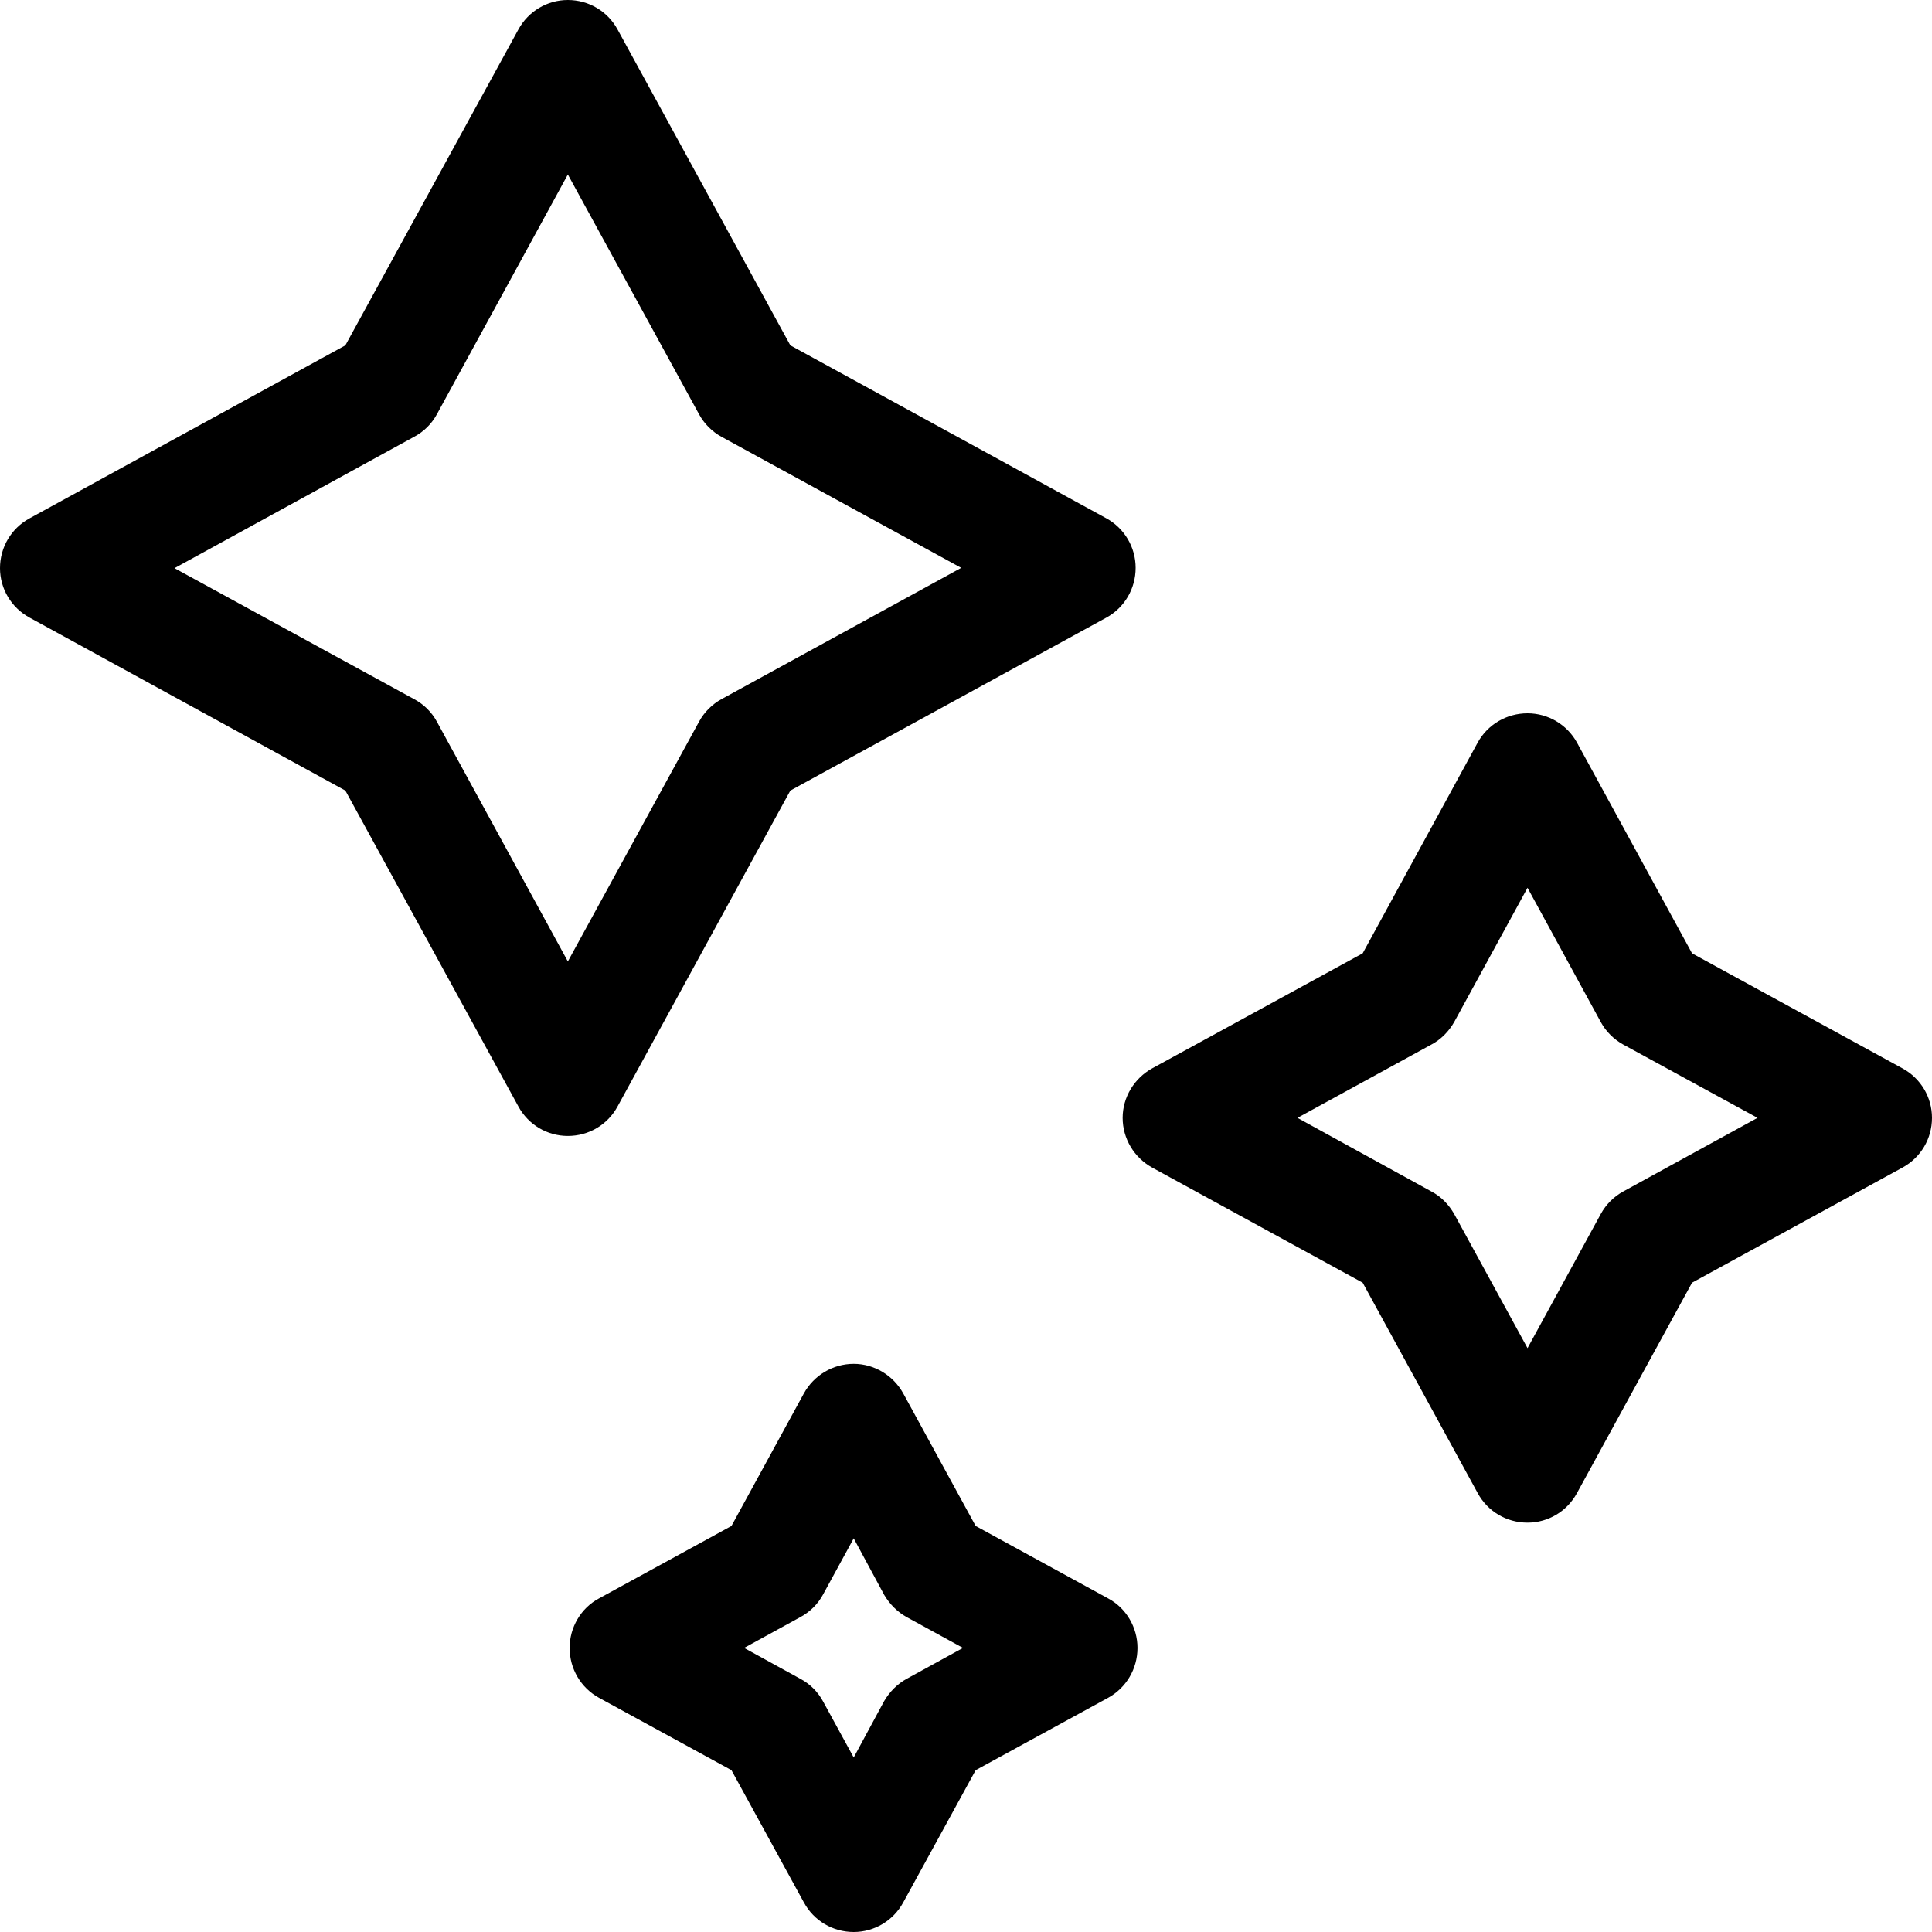 <?xml version="1.0" encoding="UTF-8"?>
<svg xmlns="http://www.w3.org/2000/svg" xmlns:xlink="http://www.w3.org/1999/xlink" width="25px" height="25px" viewBox="0 0 25 25" version="1.1">
<g id="surface1">
<path style=" stroke:none;fill-rule:nonzero;fill:rgb(0%,0%,0%);fill-opacity:1;" d="M 7.992 14.316 L 10.227 10.23 L 14.316 7.992 C 14.551 7.863 14.695 7.617 14.695 7.348 C 14.695 7.082 14.551 6.836 14.316 6.707 L 10.227 4.469 L 7.992 0.383 C 7.863 0.145 7.617 0 7.348 0 C 7.082 0 6.836 0.145 6.707 0.383 L 4.469 4.469 L 0.383 6.707 C 0.145 6.836 0 7.082 0 7.352 C 0 7.617 0.145 7.863 0.383 7.992 L 4.469 10.23 L 6.707 14.316 C 6.836 14.555 7.082 14.699 7.348 14.699 C 7.617 14.699 7.863 14.555 7.992 14.316 Z M 5.652 9.336 C 5.586 9.215 5.484 9.113 5.359 9.047 L 2.258 7.352 L 5.359 5.652 C 5.484 5.586 5.586 5.484 5.652 5.363 L 7.348 2.258 L 9.047 5.363 C 9.113 5.484 9.215 5.586 9.336 5.652 L 12.438 7.348 L 9.336 9.047 C 9.215 9.113 9.113 9.215 9.047 9.336 L 7.348 12.441 Z M 5.652 9.336 "/>
<path style=" stroke:none;fill-rule:nonzero;fill:rgb(0%,0%,0%);fill-opacity:1;" d="M 24.617 13.824 L 21.895 12.336 L 20.406 9.609 C 20.277 9.375 20.031 9.23 19.766 9.23 C 19.496 9.23 19.25 9.375 19.121 9.609 L 17.633 12.336 L 14.91 13.824 C 14.676 13.953 14.527 14.199 14.527 14.465 C 14.527 14.734 14.676 14.98 14.91 15.109 L 17.633 16.598 L 19.121 19.32 C 19.25 19.559 19.496 19.703 19.766 19.703 C 20.031 19.703 20.277 19.559 20.406 19.32 L 21.895 16.598 L 24.617 15.109 C 24.855 14.98 25 14.734 25 14.465 C 25 14.199 24.855 13.953 24.617 13.824 Z M 20.715 15.707 L 19.766 17.445 L 18.816 15.707 C 18.746 15.586 18.648 15.484 18.523 15.418 L 16.789 14.465 L 18.523 13.516 C 18.648 13.449 18.746 13.348 18.816 13.227 L 19.766 11.488 L 20.715 13.227 C 20.781 13.348 20.883 13.449 21.004 13.516 L 22.742 14.465 L 21.004 15.418 C 20.883 15.484 20.781 15.586 20.715 15.707 Z M 20.715 15.707 "/>
<path style=" stroke:none;fill-rule:nonzero;fill:rgb(0%,0%,0%);fill-opacity:1;" d="M 14.34 20.684 L 12.625 19.746 L 11.688 18.031 C 11.559 17.797 11.312 17.648 11.047 17.648 C 10.777 17.648 10.531 17.797 10.402 18.031 L 9.465 19.746 L 7.75 20.684 C 7.516 20.809 7.371 21.059 7.371 21.324 C 7.371 21.594 7.516 21.84 7.75 21.969 L 9.465 22.906 L 10.402 24.617 C 10.531 24.855 10.777 25 11.047 25 C 11.312 25 11.559 24.855 11.688 24.617 L 12.625 22.906 L 14.34 21.969 C 14.574 21.84 14.719 21.594 14.719 21.324 C 14.719 21.059 14.574 20.809 14.34 20.684 Z M 11.441 22.012 L 11.047 22.742 L 10.648 22.012 C 10.582 21.891 10.48 21.789 10.355 21.723 L 9.629 21.324 L 10.355 20.926 C 10.48 20.859 10.582 20.758 10.648 20.637 L 11.047 19.906 L 11.441 20.637 C 11.512 20.758 11.613 20.859 11.734 20.926 L 12.461 21.324 L 11.734 21.723 C 11.613 21.789 11.512 21.891 11.441 22.012 Z M 11.441 22.012 "/>
</g>
</svg>
